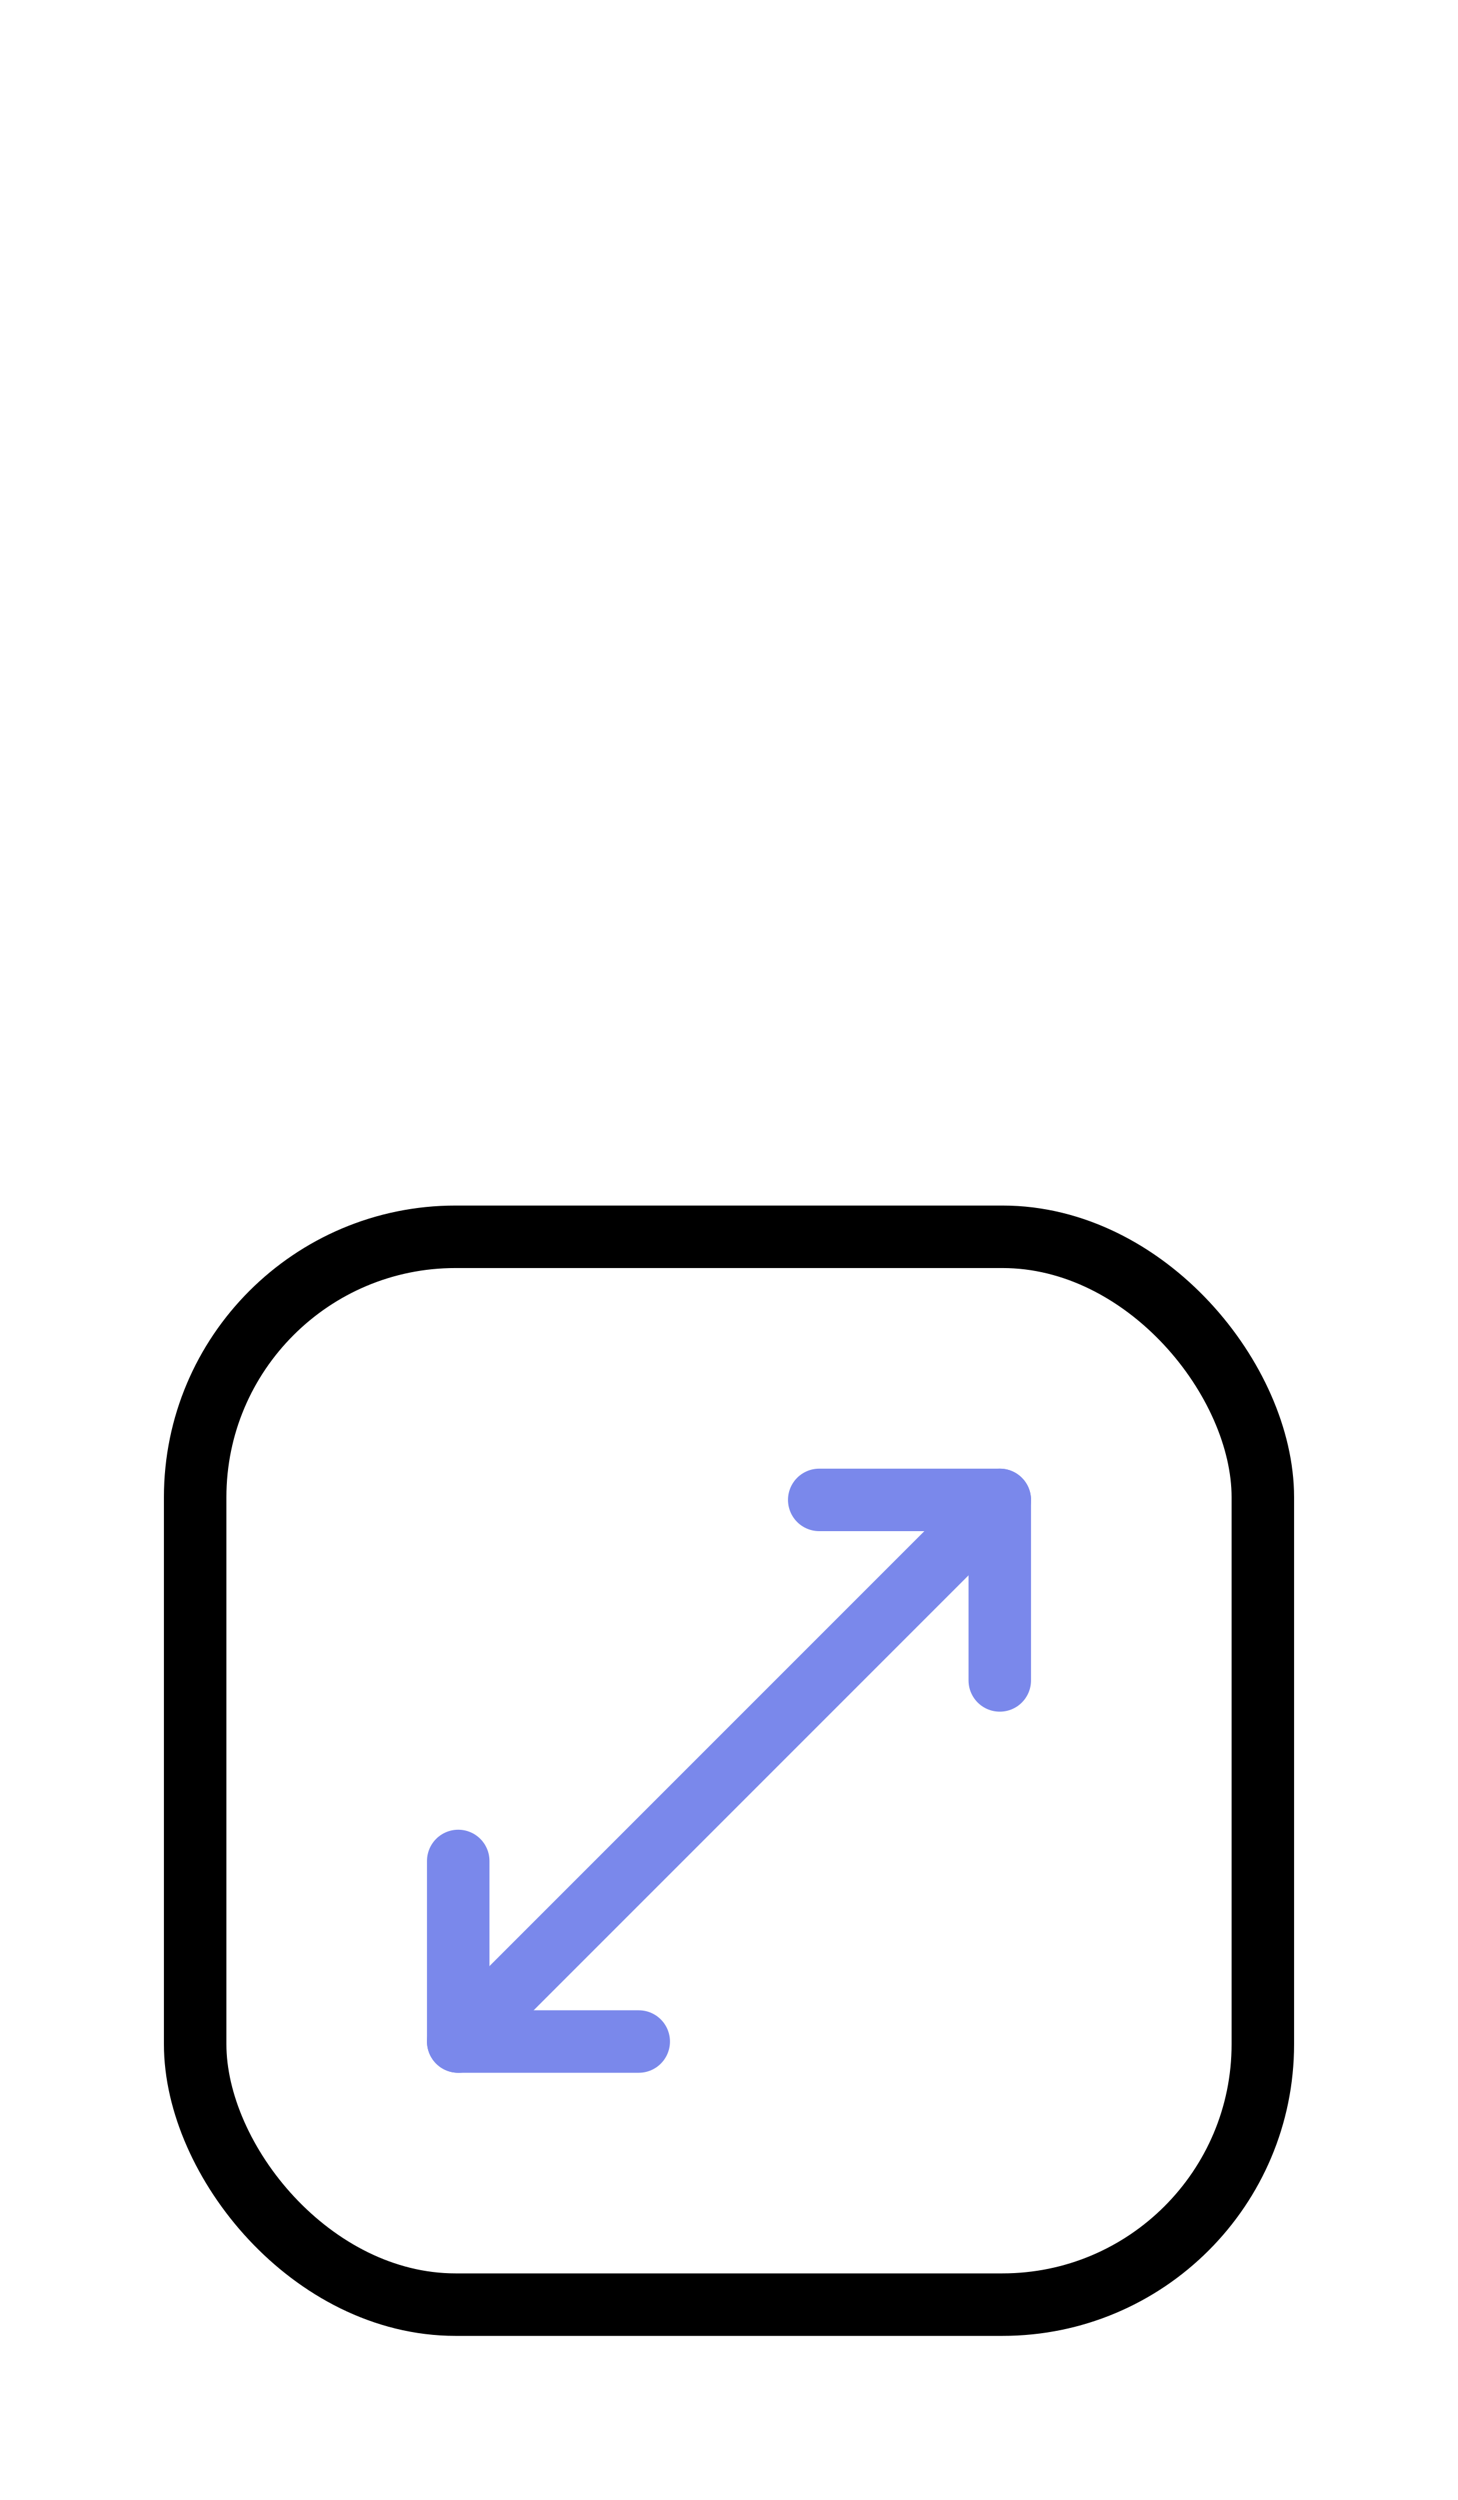 <?xml version="1.0" encoding="UTF-8"?> <svg xmlns="http://www.w3.org/2000/svg" width="35" height="60" viewBox="0 0 35 60" fill="none"> <rect x="4.685" y="29.685" width="25.63" height="25.63" rx="6.25" stroke="black" stroke-width="1.5"></rect> <path d="M24 36L11 49" stroke="#7A88EB" stroke-width="1.5" stroke-linecap="round" stroke-linejoin="round"></path> <path d="M24 40.333V36H19.666" stroke="#7A88EB" stroke-width="1.5" stroke-linecap="round" stroke-linejoin="round"></path> <path d="M11 44.666V49H15.333" stroke="#7A88EB" stroke-width="1.5" stroke-linecap="round" stroke-linejoin="round"></path> </svg> 